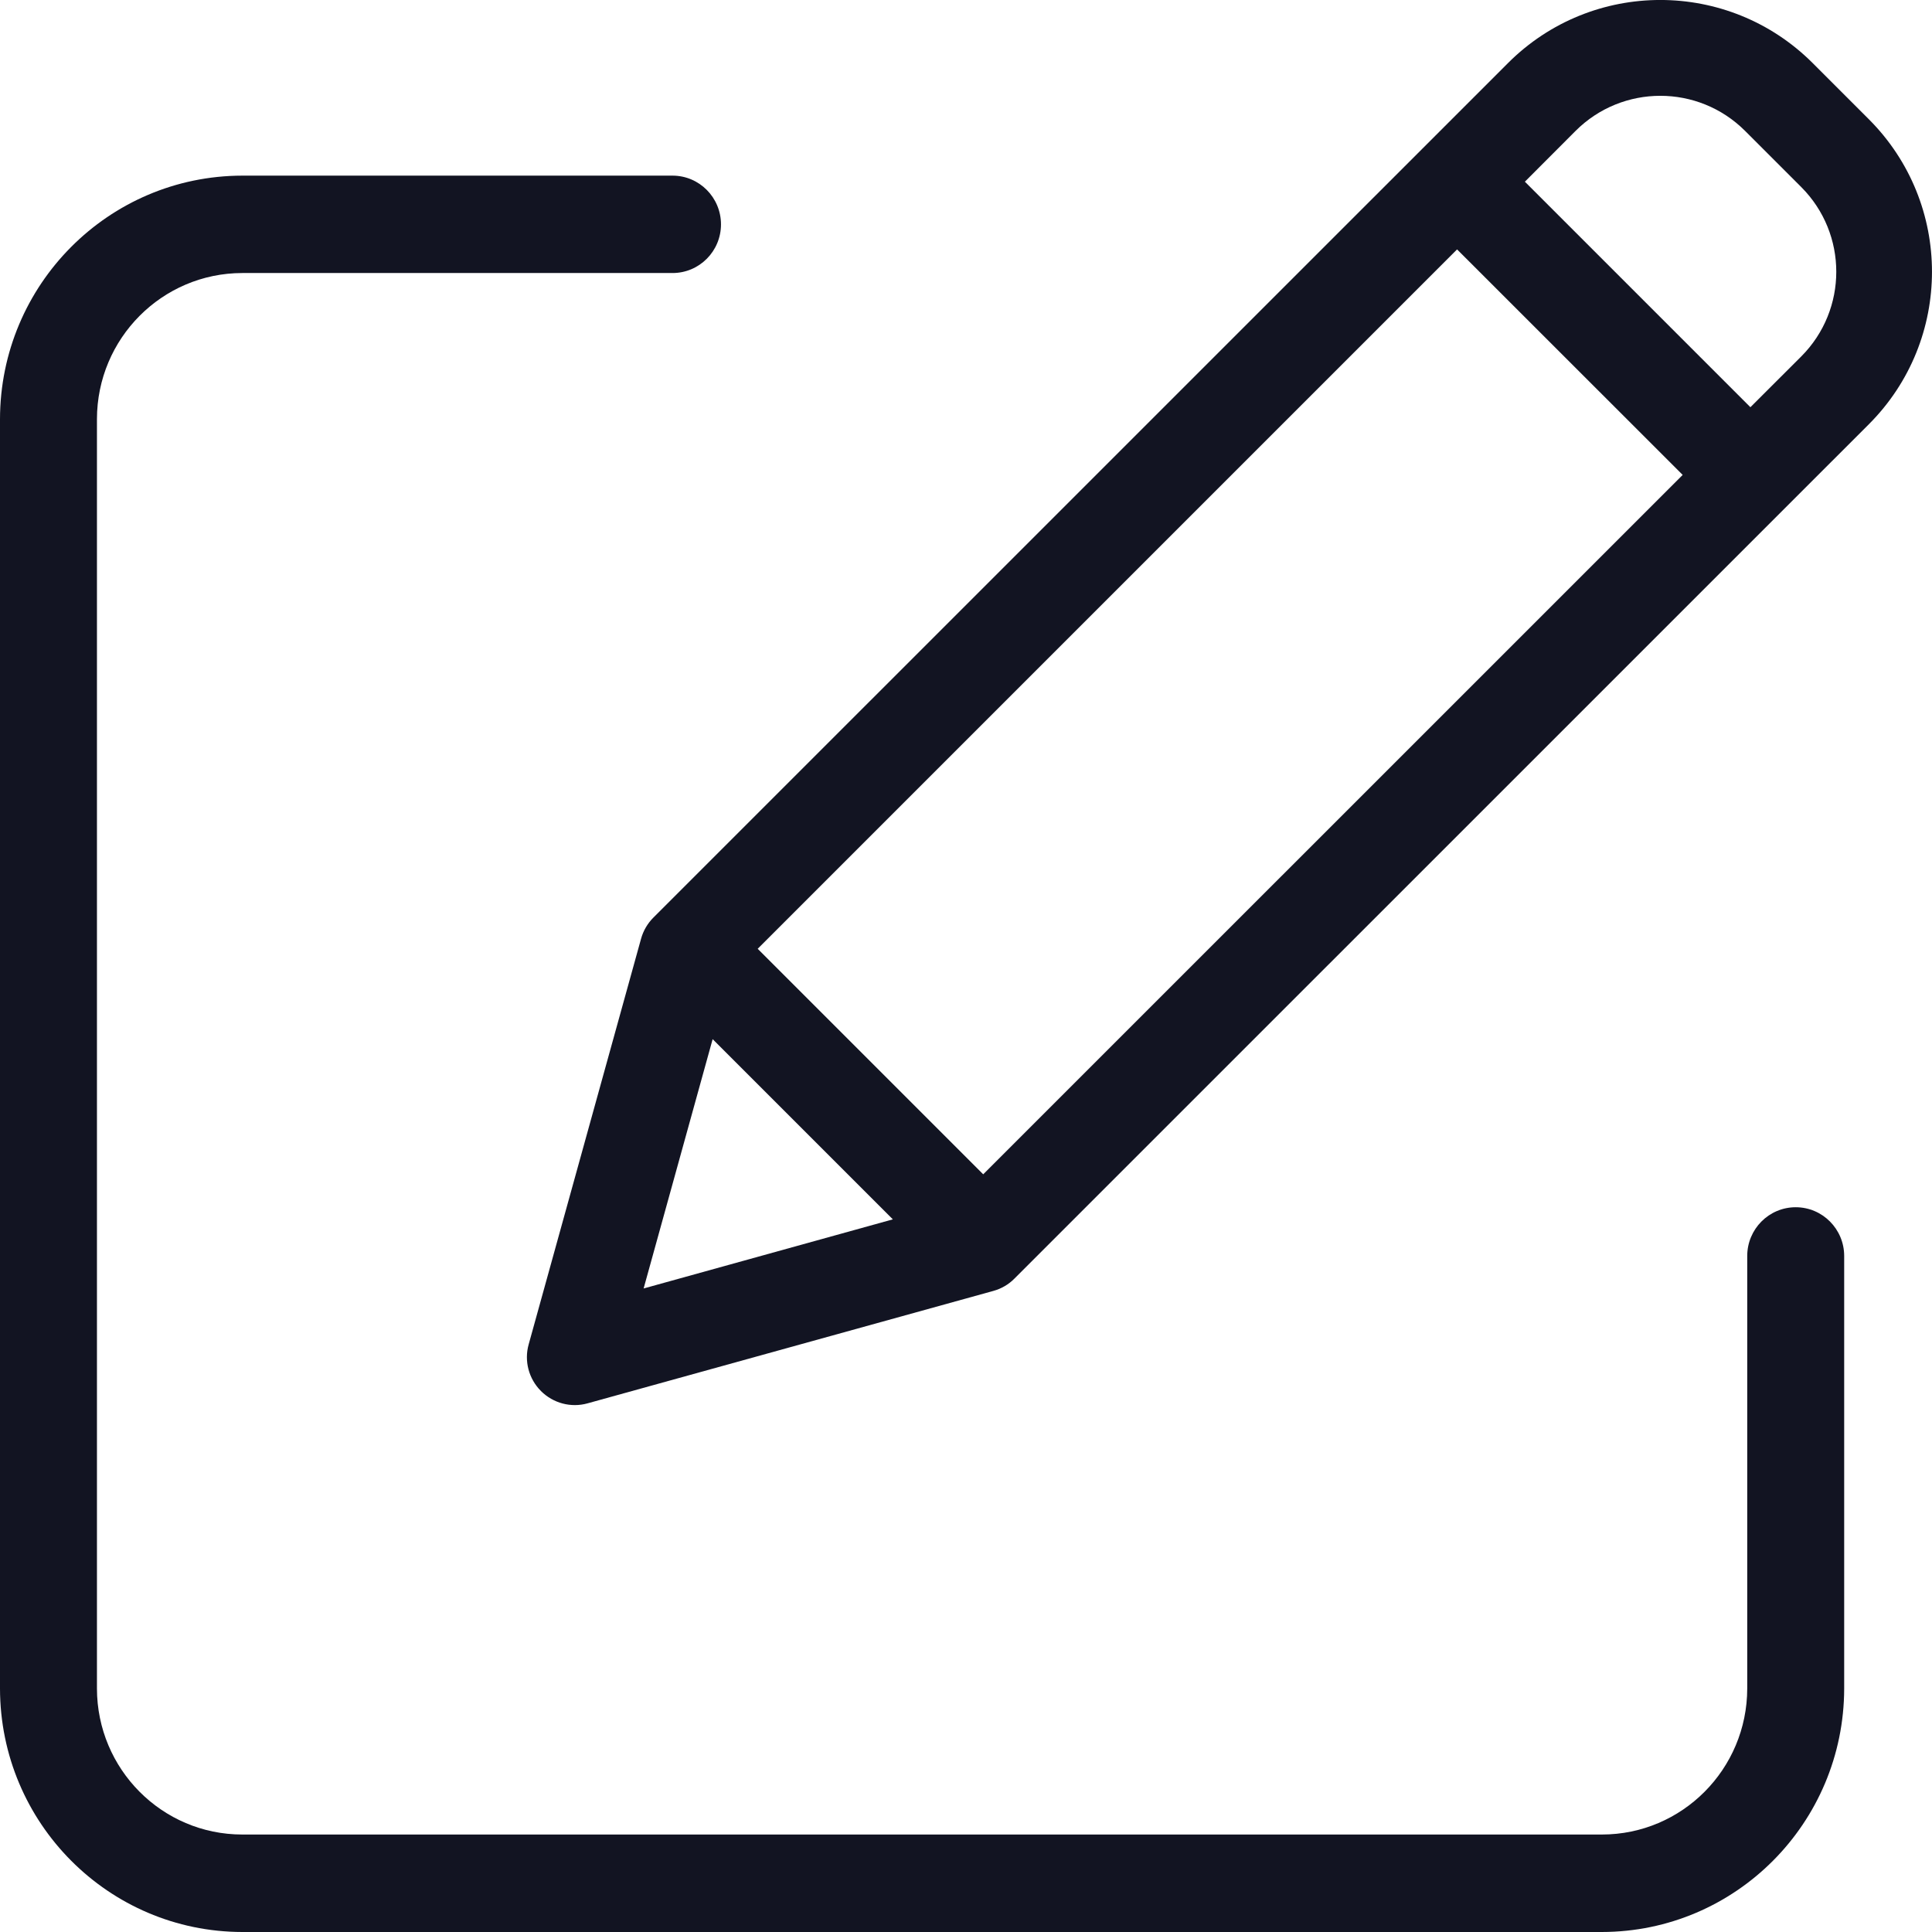 <svg width="22" height="22" viewBox="0 0 22 22" fill="none" xmlns="http://www.w3.org/2000/svg">
<g id="Group 5 Copy">
<path id="Path" d="M20.448 13.747C20.143 13.747 19.896 13.996 19.896 14.302V19.227C19.895 20.145 19.155 20.89 18.241 20.89H2.759C1.845 20.89 1.105 20.145 1.104 19.227V4.773C1.105 3.855 1.845 3.11 2.759 3.109H7.658C7.963 3.109 8.21 2.861 8.21 2.555C8.21 2.249 7.963 2 7.658 2H2.759C1.236 2.002 0.002 3.242 0 4.773V19.227C0.002 20.758 1.236 21.998 2.759 22H18.241C19.764 21.998 20.998 20.758 21 19.227V14.302C21 13.996 20.753 13.747 20.448 13.747Z" fill="#121422"/>
<path id="Shape" fill-rule="evenodd" clip-rule="evenodd" d="M17.171 0.719C18.129 -0.24 19.683 -0.24 20.642 0.719L21.282 1.359C22.239 2.318 22.239 3.871 21.282 4.83L11.551 14.56C11.485 14.627 11.402 14.675 11.311 14.7L6.691 15.98C6.502 16.033 6.299 15.979 6.16 15.84C6.021 15.701 5.967 15.498 6.02 15.309L7.3 10.689C7.325 10.599 7.373 10.516 7.44 10.449L17.171 0.719ZM16.592 2.84L8.628 10.804L11.196 13.372L19.161 5.408L16.592 2.84ZM8.115 11.833L10.167 13.885L7.329 14.672L8.115 11.833ZM19.932 4.637L20.511 4.059C21.043 3.526 21.043 2.663 20.511 2.13L19.871 1.49C19.338 0.958 18.475 0.958 17.942 1.49L17.364 2.069L19.932 4.637Z" fill="#121422"/>
</g>
</svg>
